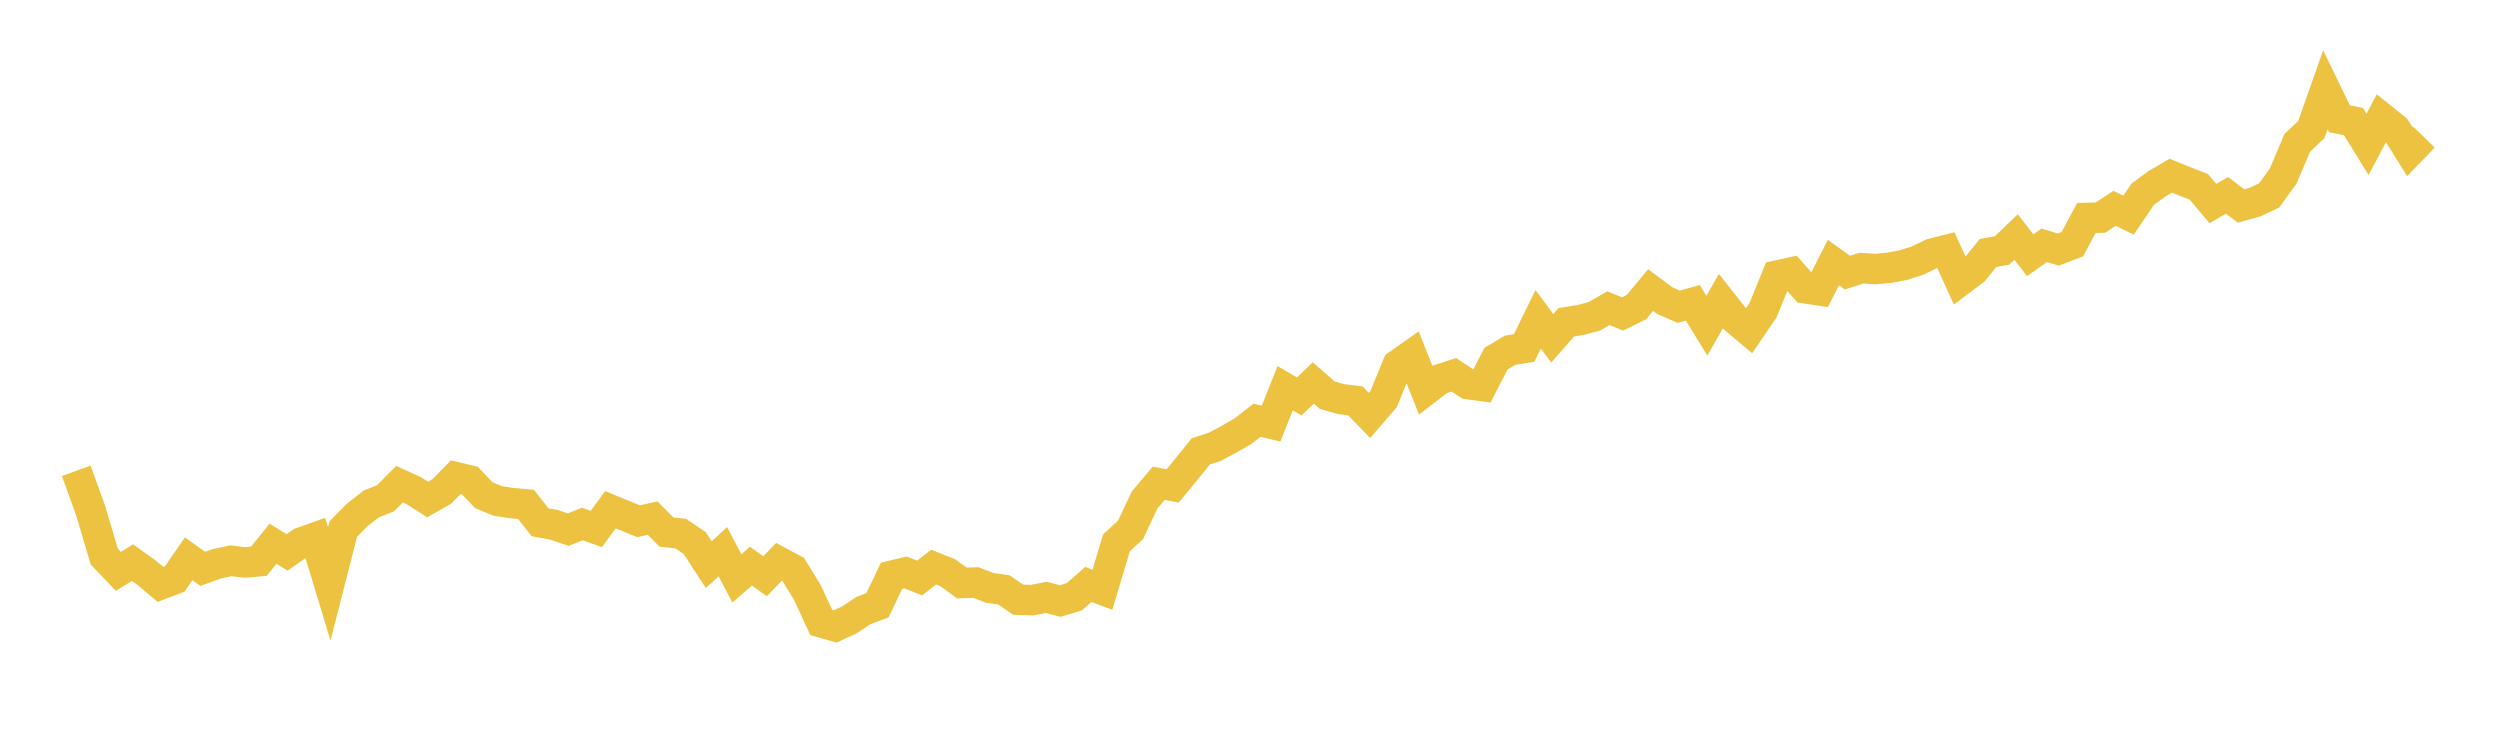 <svg width="164" height="48" xmlns="http://www.w3.org/2000/svg" xmlns:xlink="http://www.w3.org/1999/xlink"><path fill="none" stroke="rgb(237,194,64)" stroke-width="2" d="M5,30.887L5.922,33.42L6.844,36.52L7.766,37.482L8.689,36.908L9.611,37.564L10.533,38.34L11.455,37.989L12.377,36.655L13.299,37.316L14.222,36.984L15.144,36.788L16.066,36.894L16.988,36.815L17.91,35.667L18.832,36.239L19.754,35.593L20.677,35.263L21.599,38.306L22.521,34.703L23.443,33.768L24.365,33.052L25.287,32.69L26.21,31.762L27.132,32.181L28.054,32.768L28.976,32.245L29.898,31.302L30.82,31.521L31.743,32.488L32.665,32.869L33.587,33.004L34.509,33.089L35.431,34.262L36.353,34.43L37.275,34.744L38.198,34.374L39.12,34.7L40.042,33.437L40.964,33.815L41.886,34.193L42.808,33.986L43.731,34.908L44.653,35.002L45.575,35.626L46.497,37.041L47.419,36.193L48.341,37.944L49.263,37.139L50.186,37.799L51.108,36.853L52.03,37.345L52.952,38.844L53.874,40.829L54.796,41.091L55.719,40.665L56.641,40.051L57.563,39.706L58.485,37.77L59.407,37.553L60.329,37.917L61.251,37.202L62.174,37.569L63.096,38.246L64.018,38.215L64.94,38.568L65.862,38.698L66.784,39.338L67.707,39.369L68.629,39.189L69.551,39.426L70.473,39.15L71.395,38.339L72.317,38.688L73.24,35.61L74.162,34.761L75.084,32.802L76.006,31.703L76.928,31.875L77.85,30.752L78.772,29.609L79.695,29.31L80.617,28.816L81.539,28.284L82.461,27.567L83.383,27.791L84.305,25.466L85.228,26.009L86.15,25.122L87.072,25.925L87.994,26.184L88.916,26.3L89.838,27.253L90.76,26.19L91.683,23.937L92.605,23.285L93.527,25.595L94.449,24.883L95.371,24.587L96.293,25.194L97.216,25.319L98.138,23.526L99.06,22.978L99.982,22.829L100.904,20.943L101.826,22.189L102.749,21.141L103.671,20.994L104.593,20.747L105.515,20.219L106.437,20.593L107.359,20.138L108.281,19.028L109.204,19.716L110.126,20.121L111.048,19.863L111.97,21.364L112.892,19.751L113.814,20.919L114.737,21.695L115.659,20.341L116.581,18.076L117.503,17.876L118.425,18.911L119.347,19.049L120.269,17.225L121.192,17.885L122.114,17.589L123.036,17.651L123.958,17.561L124.88,17.387L125.802,17.09L126.725,16.642L127.647,16.409L128.569,18.433L129.491,17.738L130.413,16.596L131.335,16.43L132.257,15.546L133.18,16.744L134.102,16.091L135.024,16.371L135.946,16.018L136.868,14.297L137.79,14.275L138.713,13.667L139.635,14.114L140.557,12.747L141.479,12.065L142.401,11.525L143.323,11.897L144.246,12.26L145.168,13.354L146.09,12.812L147.012,13.51L147.934,13.254L148.856,12.819L149.778,11.545L150.701,9.371L151.623,8.498L152.545,5.888L153.467,7.789L154.389,7.975L155.311,9.471L156.234,7.723L157.156,8.464L158.078,9.939L159,8.986"></path></svg>